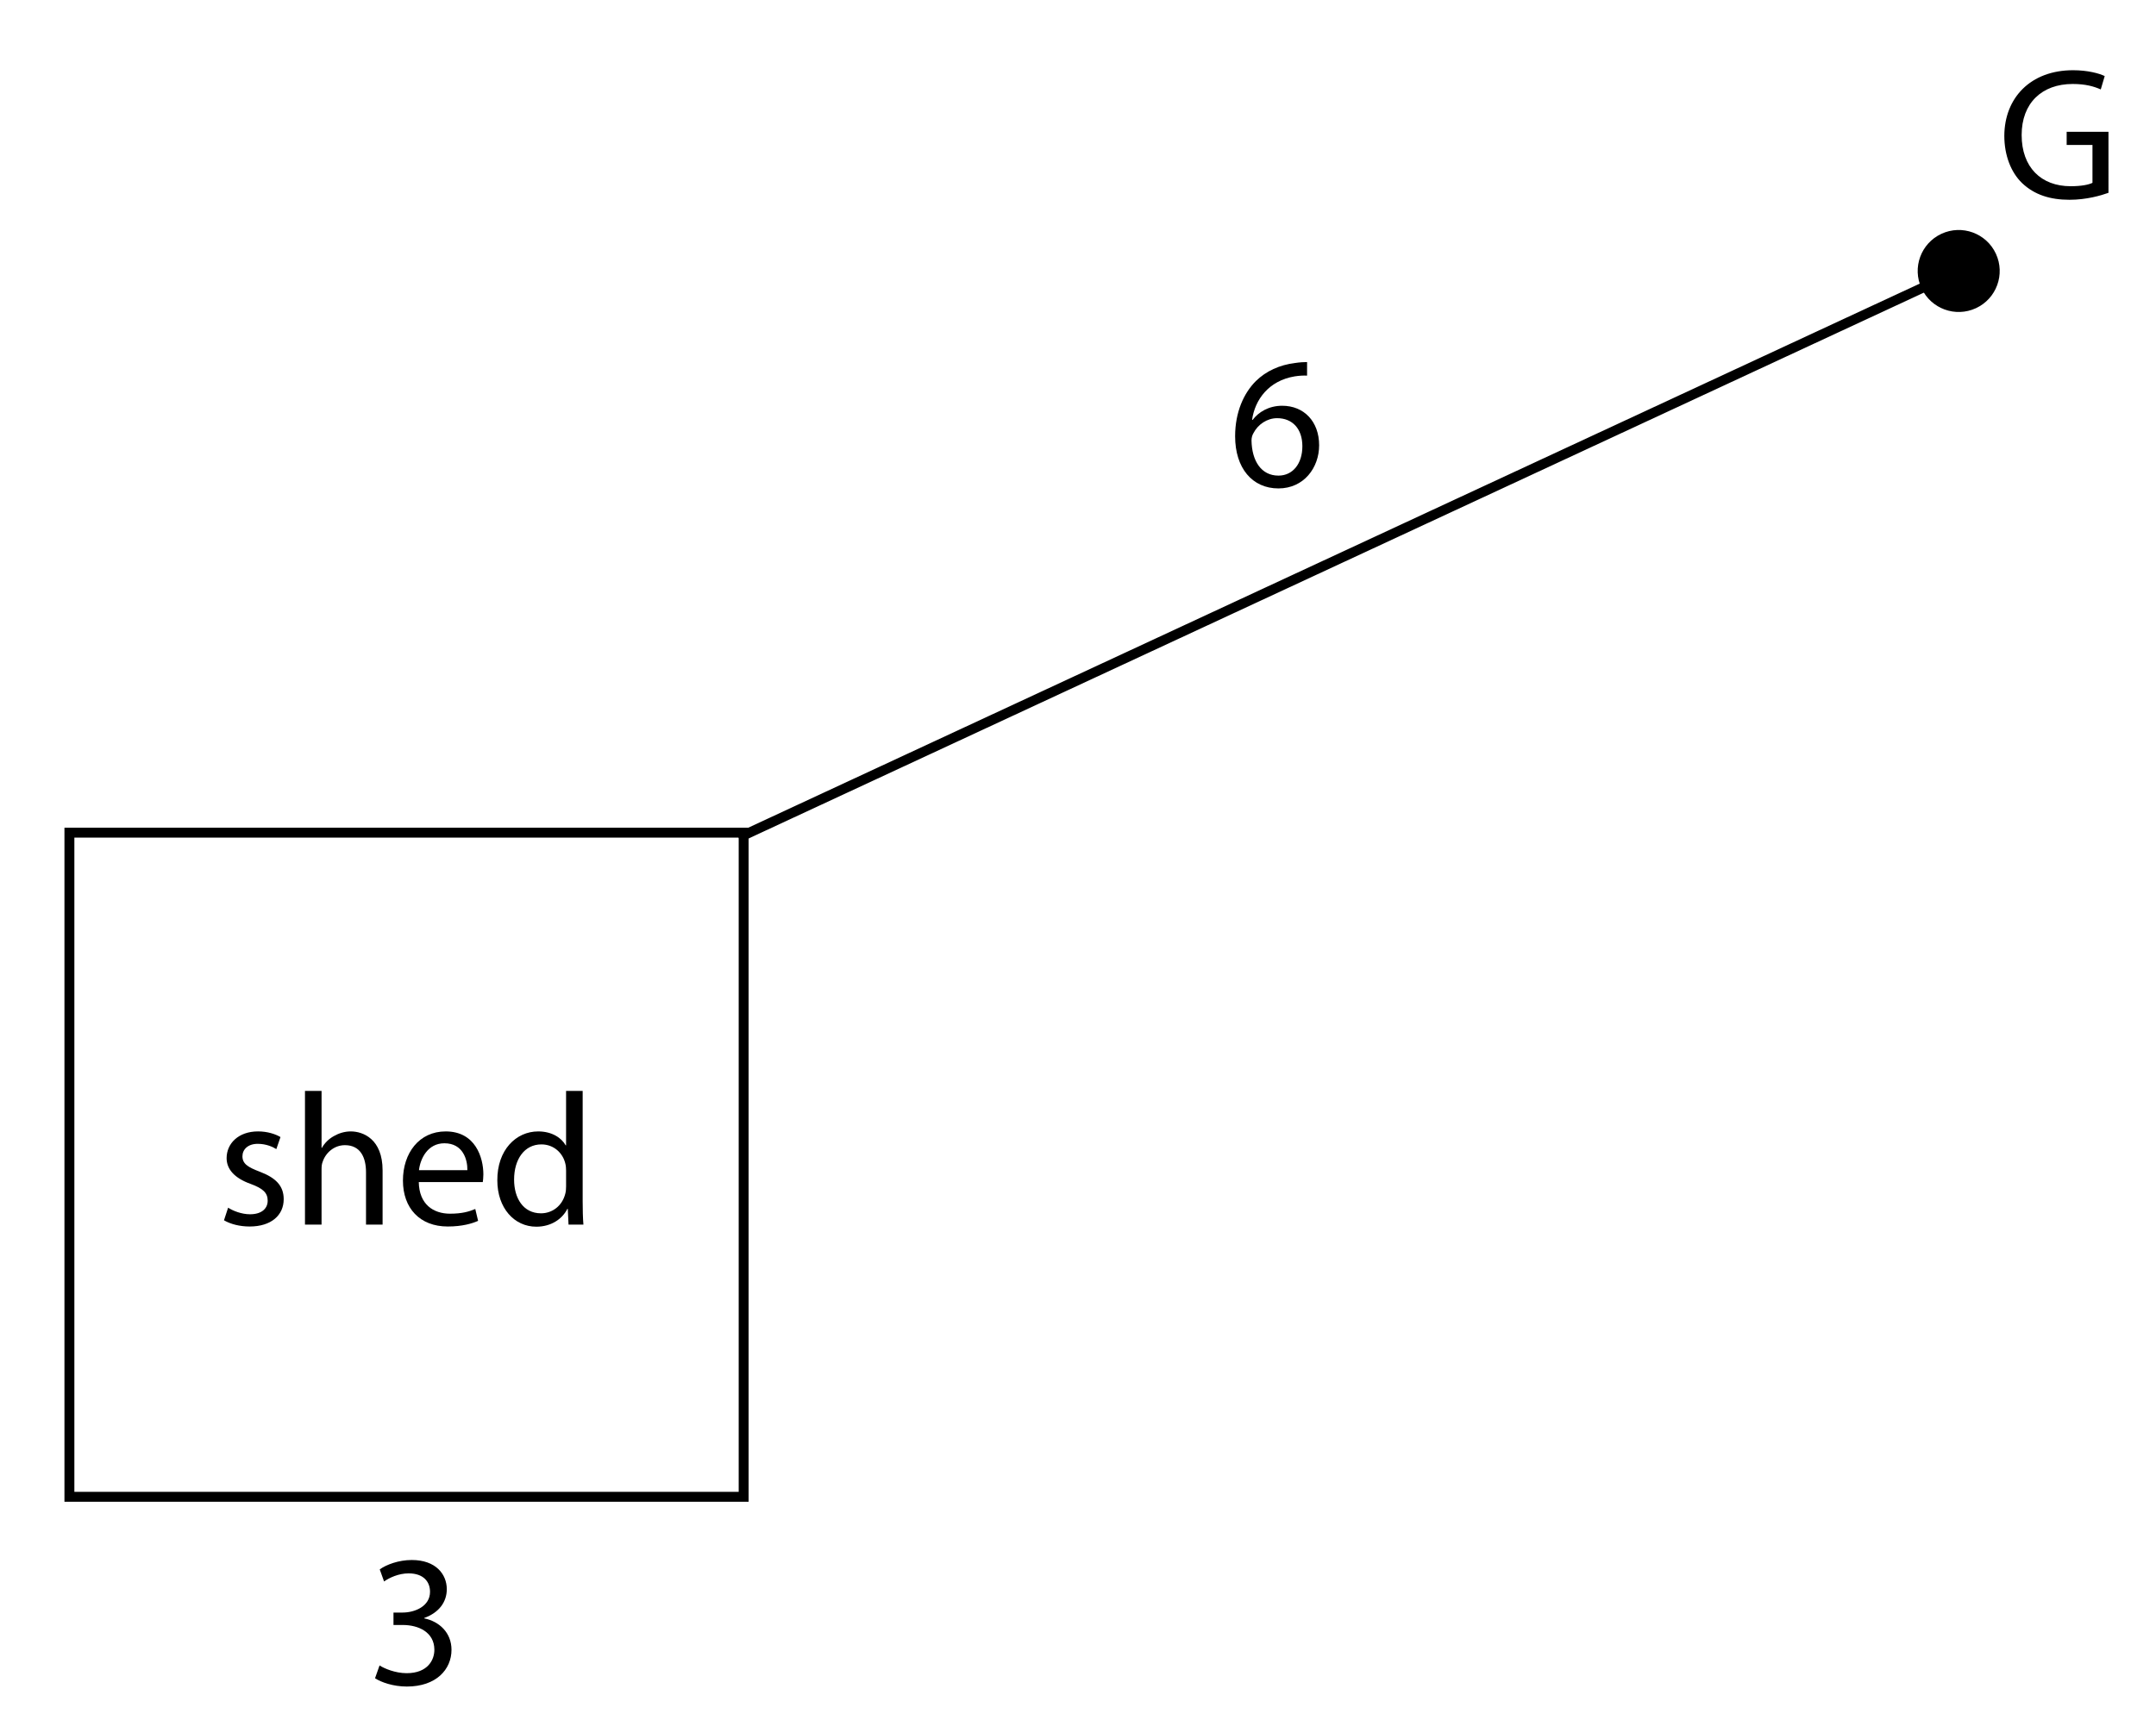 <?xml version="1.0" encoding="utf-8"?>
<!-- Generator: Adobe Illustrator 23.0.3, SVG Export Plug-In . SVG Version: 6.00 Build 0)  -->
<svg version="1.1" xmlns="http://www.w3.org/2000/svg" xmlns:xlink="http://www.w3.org/1999/xlink" x="0px" y="0px"
	 viewBox="0 0 217.44 173.52" style="enable-background:new 0 0 217.44 173.52;" xml:space="preserve">
<style type="text/css">
	.st0{fill:none;stroke:#000000;stroke-miterlimit:10;}
</style>
<g id="Artwork">
	<rect x="7" y="84" class="st0" width="68" height="67"/>
	<g>
		<g>
			<line class="st0" x1="74.5" y1="84.5" x2="197.729" y2="27.25"/>
			<g>
				<path d="M199.284,31.088c2.071-0.962,2.97-3.422,2.008-5.493s-3.422-2.97-5.493-2.008c-2.071,0.962-2.97,3.422-2.008,5.493
					S197.213,32.05,199.284,31.088z"/>
			</g>
		</g>
	</g>
</g>
<g id="Type">
	<g>
		<path d="M23.007,121.833c0.494,0.323,1.368,0.665,2.204,0.665c1.216,0,1.786-0.608,1.786-1.368c0-0.798-0.475-1.235-1.71-1.691
			c-1.653-0.589-2.432-1.5-2.432-2.603c0-1.482,1.197-2.698,3.172-2.698c0.931,0,1.748,0.266,2.261,0.57l-0.418,1.216
			c-0.361-0.228-1.026-0.532-1.88-0.532c-0.988,0-1.539,0.57-1.539,1.254c0,0.76,0.551,1.102,1.748,1.558
			c1.596,0.608,2.413,1.406,2.413,2.774c0,1.615-1.254,2.754-3.438,2.754c-1.007,0-1.938-0.247-2.584-0.627L23.007,121.833z"/>
		<path d="M30.759,110.055h1.672v5.737h0.038c0.266-0.475,0.684-0.893,1.197-1.178c0.494-0.285,1.083-0.475,1.709-0.475
			c1.235,0,3.211,0.76,3.211,3.933v5.471h-1.672v-5.281c0-1.482-0.551-2.735-2.128-2.735c-1.083,0-1.938,0.76-2.242,1.671
			c-0.095,0.228-0.114,0.475-0.114,0.798v5.547h-1.672V110.055z"/>
		<path d="M42.235,119.249c0.038,2.261,1.481,3.191,3.153,3.191c1.197,0,1.919-0.209,2.545-0.475l0.285,1.197
			c-0.589,0.266-1.596,0.57-3.059,0.57c-2.831,0-4.521-1.862-4.521-4.635s1.634-4.958,4.312-4.958c3.001,0,3.799,2.641,3.799,4.332
			c0,0.342-0.038,0.608-0.057,0.779H42.235z M47.136,118.052c0.019-1.064-0.437-2.716-2.317-2.716c-1.691,0-2.432,1.558-2.565,2.716
			H47.136z"/>
		<path d="M58.764,110.055v11.113c0,0.817,0.019,1.748,0.076,2.375h-1.501l-0.076-1.596h-0.038
			c-0.513,1.026-1.634,1.805-3.135,1.805c-2.223,0-3.933-1.881-3.933-4.673c-0.019-3.059,1.881-4.939,4.123-4.939
			c1.406,0,2.355,0.665,2.773,1.406h0.038v-5.49H58.764z M57.092,118.09c0-0.209-0.019-0.494-0.076-0.703
			c-0.247-1.063-1.159-1.938-2.413-1.938c-1.729,0-2.755,1.52-2.755,3.552c0,1.862,0.912,3.401,2.717,3.401
			c1.121,0,2.146-0.741,2.451-1.995c0.057-0.228,0.076-0.456,0.076-0.722V118.09z"/>
	</g>
	<g>
		<path d="M131.823,37.894c-0.342-0.019-0.779,0-1.254,0.076c-2.622,0.437-4.008,2.355-4.293,4.388h0.057
			c0.589-0.779,1.615-1.425,2.982-1.425c2.185,0,3.724,1.577,3.724,3.989c0,2.261-1.539,4.351-4.104,4.351
			c-2.641,0-4.369-2.052-4.369-5.262c0-2.432,0.874-4.351,2.09-5.566c1.025-1.007,2.394-1.634,3.951-1.824
			c0.494-0.076,0.912-0.095,1.216-0.095V37.894z M131.348,45.018c0-1.767-1.007-2.831-2.545-2.831c-1.007,0-1.938,0.627-2.394,1.52
			c-0.114,0.19-0.19,0.437-0.19,0.741c0.038,2.033,0.969,3.533,2.716,3.533C130.379,47.981,131.348,46.785,131.348,45.018z"/>
	</g>
	<g>
		<path d="M38.279,168.015c0.475,0.304,1.577,0.779,2.735,0.779c2.147,0,2.812-1.368,2.793-2.394
			c-0.019-1.729-1.577-2.469-3.192-2.469h-0.931v-1.254h0.931c1.216,0,2.755-0.627,2.755-2.09c0-0.988-0.627-1.862-2.166-1.862
			c-0.988,0-1.938,0.437-2.469,0.817l-0.437-1.216c0.646-0.475,1.899-0.95,3.229-0.95c2.432,0,3.533,1.444,3.533,2.944
			c0,1.273-0.76,2.356-2.279,2.907v0.038c1.52,0.304,2.754,1.444,2.754,3.172c0,1.976-1.539,3.705-4.502,3.705
			c-1.387,0-2.603-0.437-3.21-0.836L38.279,168.015z"/>
	</g>
	<g>
		<path d="M212.648,19.451c-0.741,0.266-2.204,0.703-3.933,0.703c-1.938,0-3.533-0.494-4.787-1.69
			c-1.102-1.064-1.786-2.774-1.786-4.769c0.019-3.818,2.641-6.611,6.934-6.611c1.482,0,2.641,0.323,3.192,0.589l-0.399,1.349
			c-0.684-0.304-1.539-0.551-2.831-0.551c-3.116,0-5.148,1.938-5.148,5.148c0,3.249,1.957,5.167,4.939,5.167
			c1.083,0,1.824-0.152,2.204-0.342v-3.818h-2.603v-1.33h4.217V19.451z"/>
	</g>
	<g>
	</g>
	<g>
	</g>
	<g>
	</g>
	<g>
	</g>
	<g>
	</g>
	<g>
	</g>
	<g>
	</g>
	<g>
	</g>
	<g>
	</g>
	<g>
	</g>
	<g>
	</g>
	<g>
	</g>
	<g>
	</g>
	<g>
	</g>
	<g>
	</g>
	<g>
	</g>
</g>
</svg>
